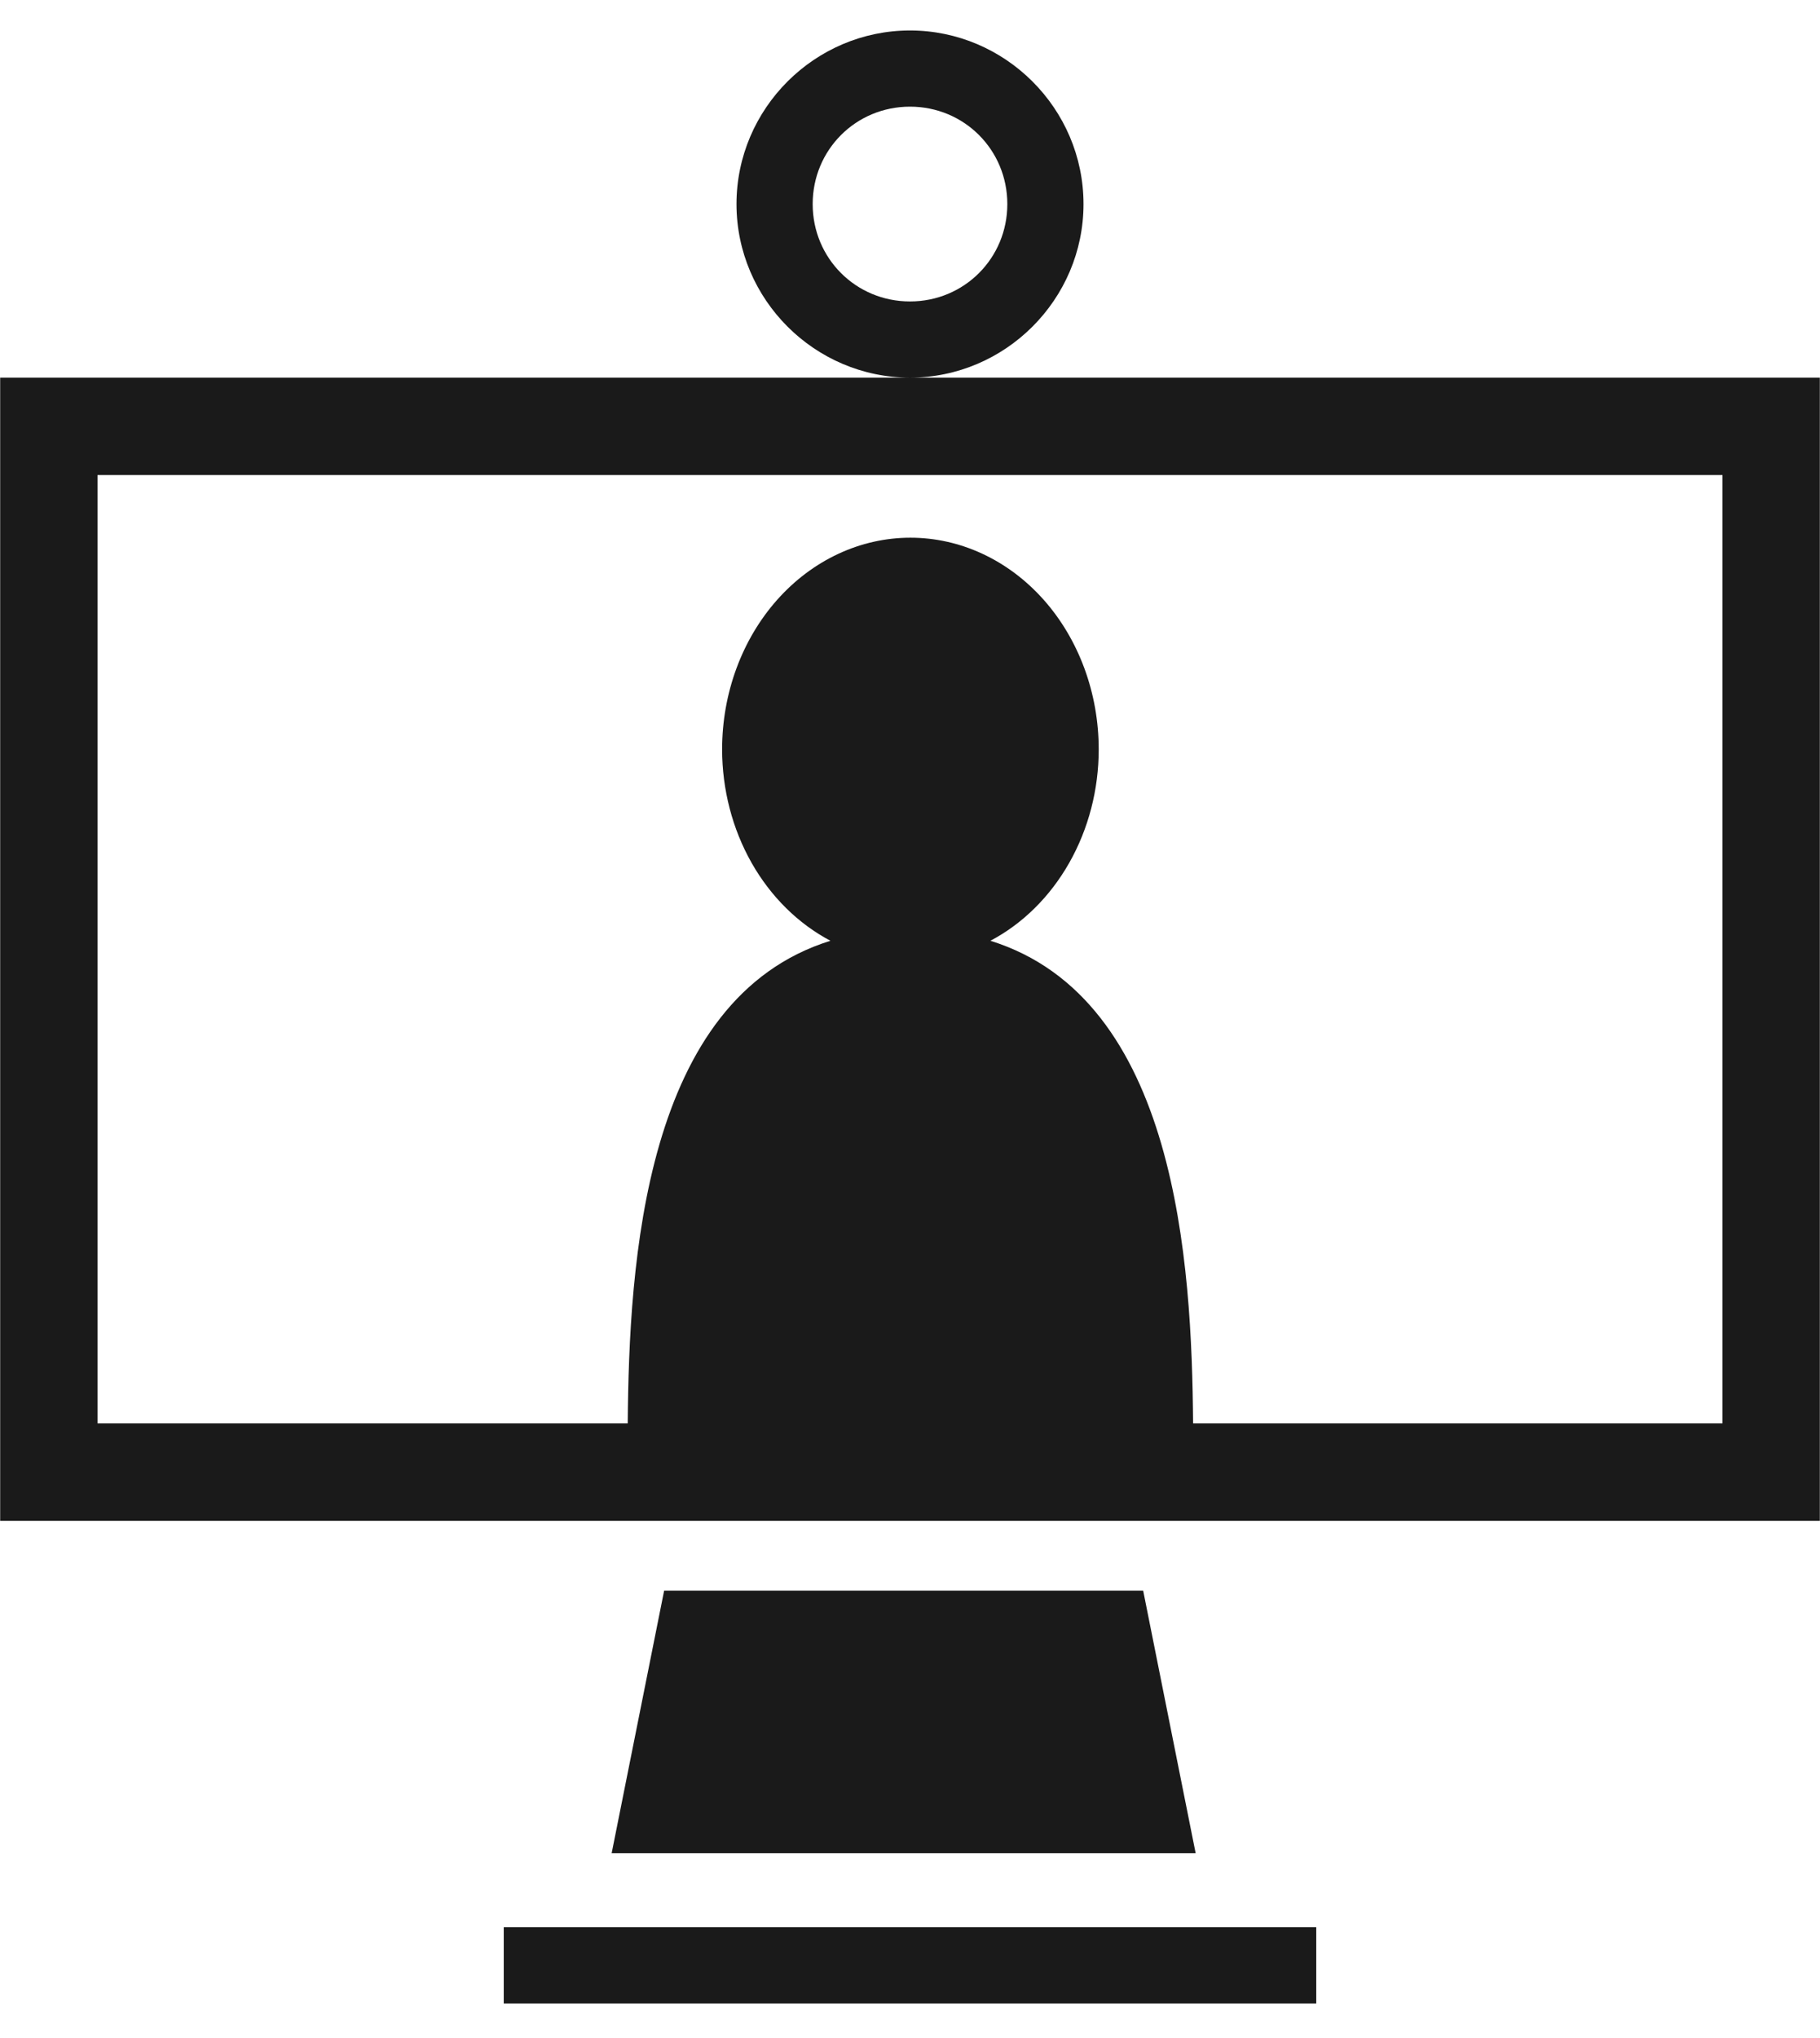 <svg width="42" height="47" viewBox="0 0 42 47" fill="none" xmlns="http://www.w3.org/2000/svg"><title>This is a icon</title>
<path d="M21 0.703C18.803 0.703 16.996 2.505 16.996 4.707C16.996 6.908 18.803 8.71 21 8.71C23.197 8.71 25.004 6.908 25.004 4.707C25.004 2.505 23.197 0.703 21 0.703ZM21 8.71H0.004V35.078H41.996V8.71H21ZM21 2.46C22.25 2.46 23.246 3.456 23.246 4.707C23.246 5.957 22.25 6.953 21 6.953C19.75 6.953 18.754 5.957 18.754 4.707C18.754 3.456 19.75 2.46 21 2.46ZM2.25 10.957H39.75V32.831H27.533C27.504 29.14 27.162 23.037 22.855 21.699C23.602 21.305 24.233 20.681 24.676 19.899C25.119 19.118 25.355 18.211 25.355 17.285C25.355 15.99 24.898 14.748 24.083 13.832C23.268 12.917 22.162 12.402 21.01 12.402C19.857 12.402 18.752 12.917 17.937 13.832C17.122 14.748 16.664 15.99 16.664 17.285C16.665 18.211 16.901 19.118 17.343 19.899C17.786 20.681 18.418 21.305 19.164 21.699C14.857 23.037 14.516 29.14 14.486 32.831H2.25V10.957ZM15.326 36.689L14.115 42.744H27.592L26.381 36.689H15.326ZM11.625 44.453V46.21H30.375V44.453H11.625Z" fill="#1A1A1A"/>
</svg>
